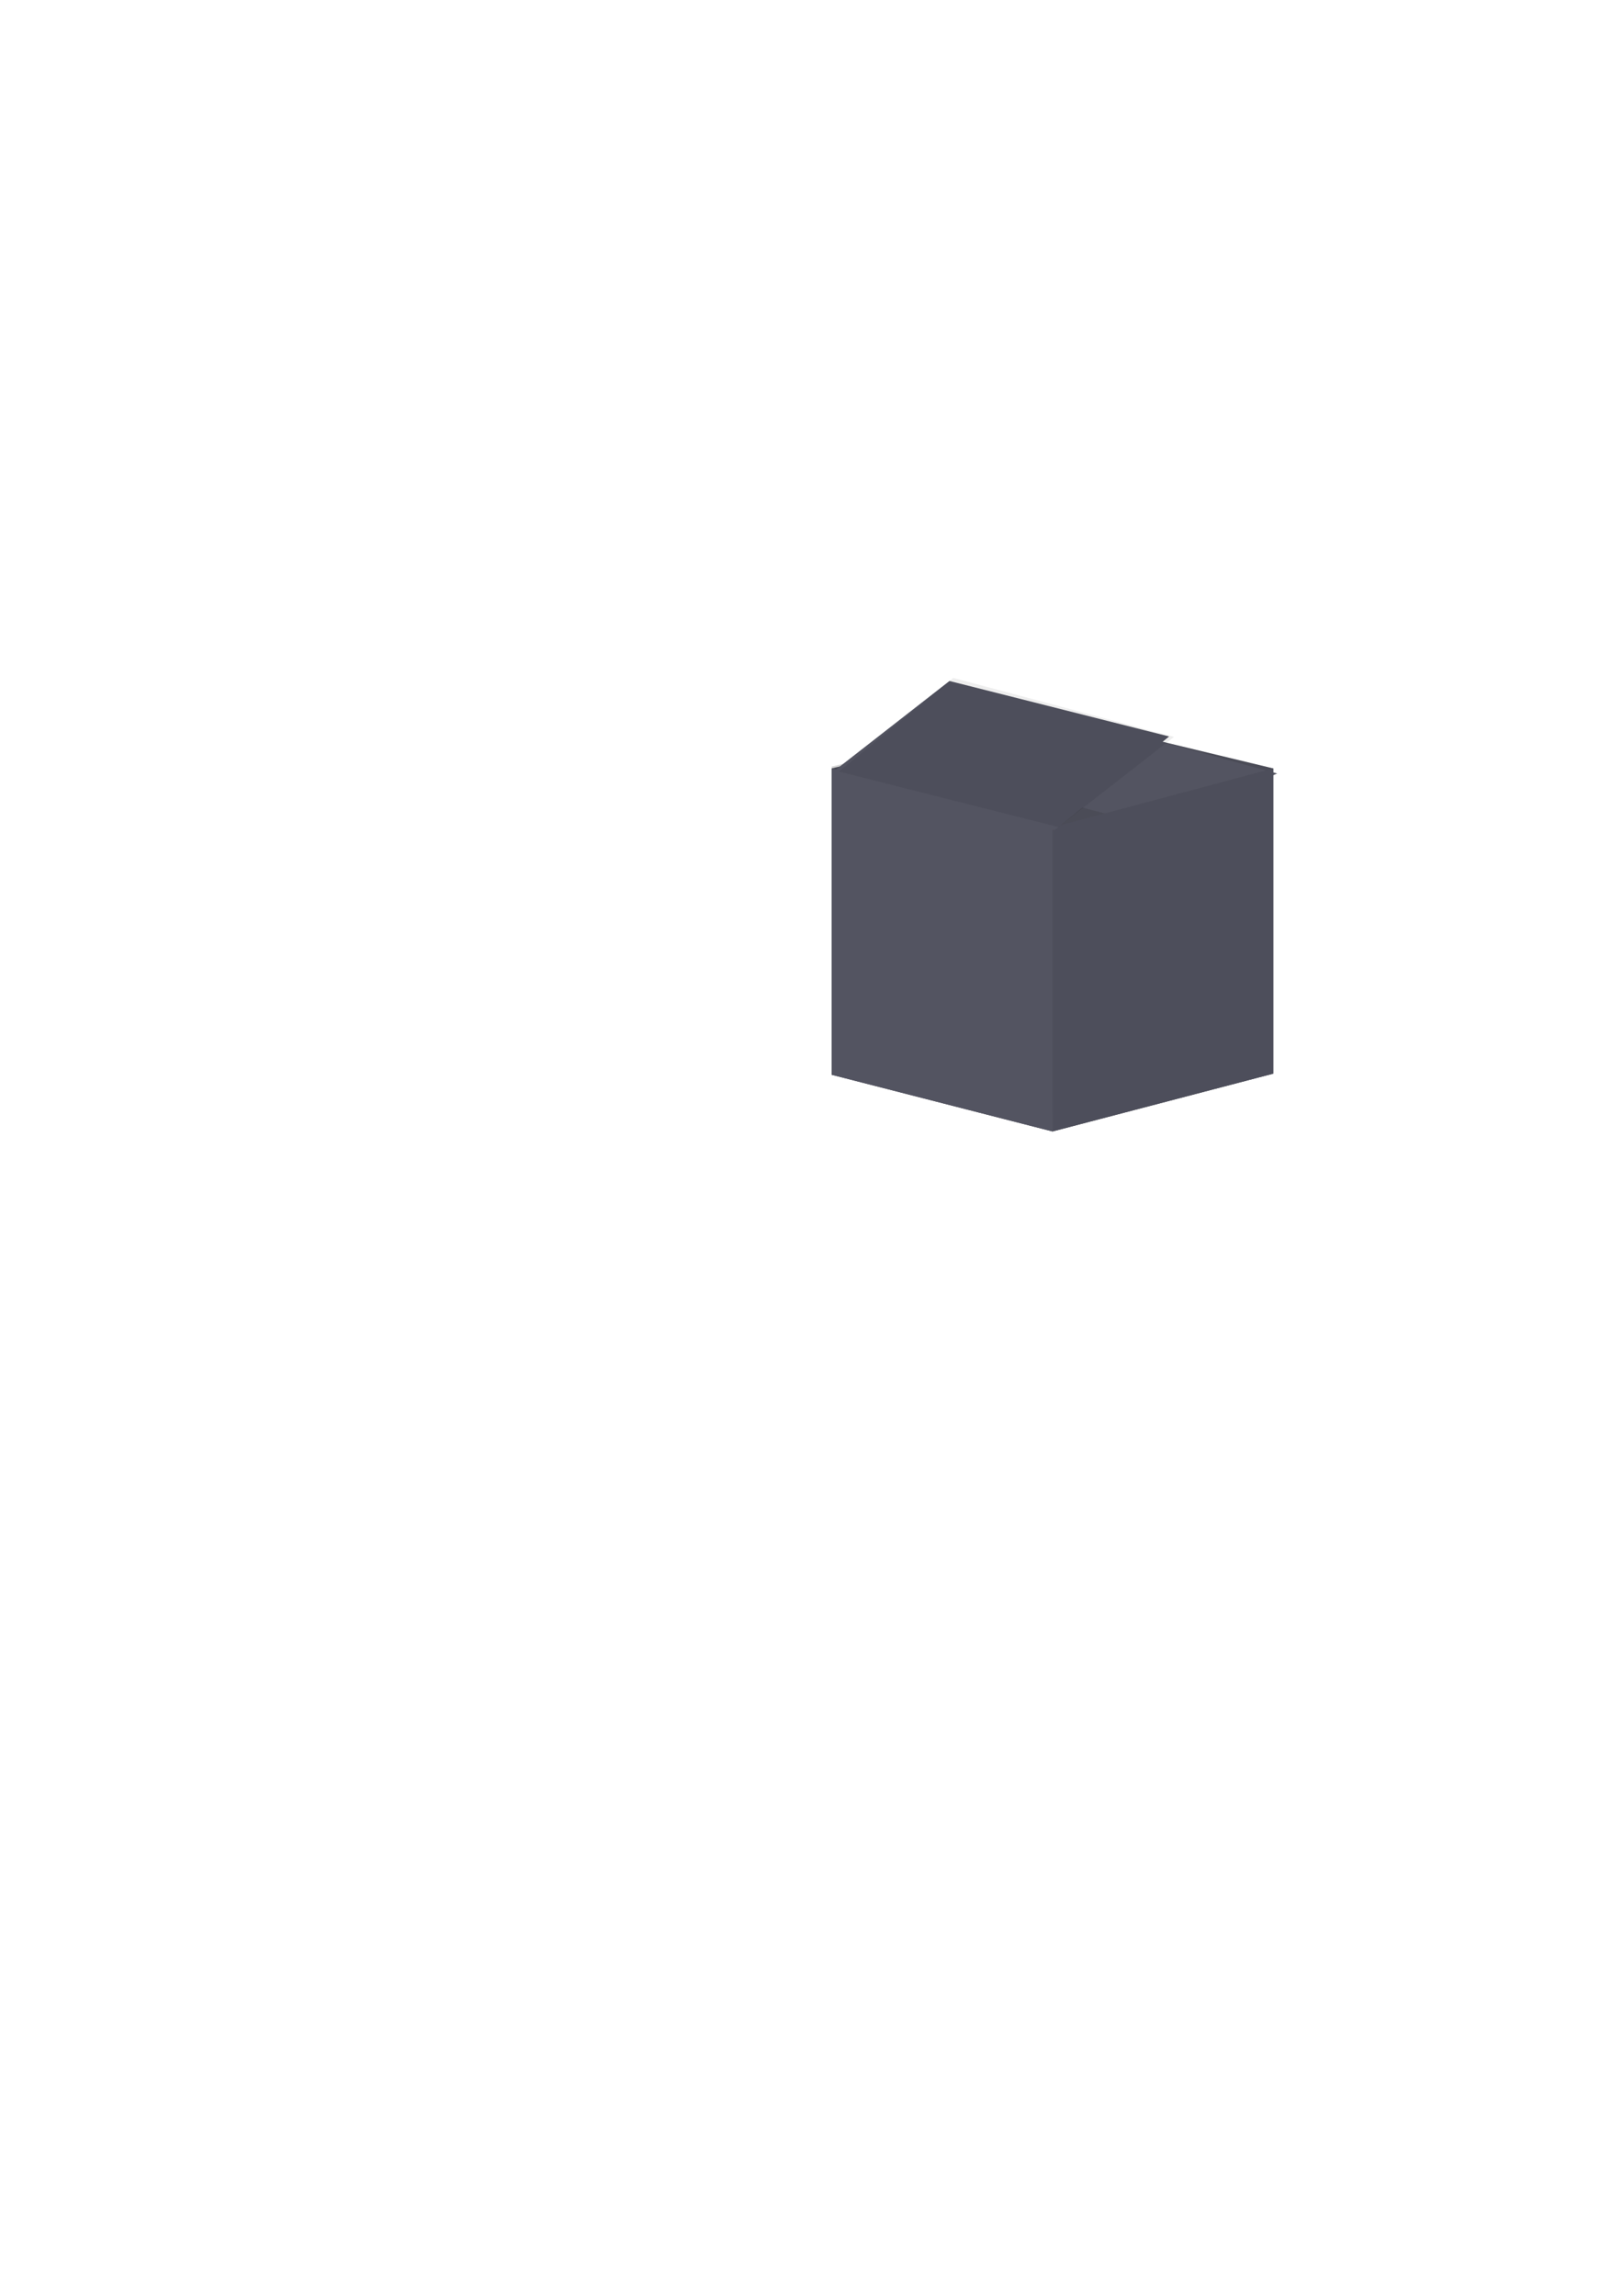 <?xml version="1.0" encoding="UTF-8" standalone="no"?>
<svg
   xmlns:dc="http://purl.org/dc/elements/1.1/"
   xmlns:cc="http://creativecommons.org/ns#"
   xmlns:rdf="http://www.w3.org/1999/02/22-rdf-syntax-ns#"
   xmlns:svg="http://www.w3.org/2000/svg"
   xmlns="http://www.w3.org/2000/svg"
   xmlns:xlink="http://www.w3.org/1999/xlink"
   xmlns:sodipodi="http://sodipodi.sourceforge.net/DTD/sodipodi-0.dtd"
   xmlns:inkscape="http://www.inkscape.org/namespaces/inkscape"
   sodipodi:docname="closedbox.svg"
   inkscape:version="1.0rc1 (09960d6f05, 2020-04-09)"
   id="svg8"
   version="1.1"
   viewBox="0 0 210 297"
   height="297mm"
   width="210mm">
  <defs
     id="defs2">
    <linearGradient
       id="7e9b6443-5111-46ce-82ab-312f92c279a9-6-4-5"
       x1="279.92"
       y1="417.64"
       x2="279.92"
       y2="253.24"
       xlink:href="#de77dbfb-dd49-4fbc-923c-7946454dd32b" />
    <linearGradient
       gradientUnits="userSpaceOnUse"
       y2="536.32"
       x2="608.5"
       y1="536.32"
       x1="366.37"
       id="de77dbfb-dd49-4fbc-923c-7946454dd32b">
      <stop
         id="stop2"
         stop-opacity="0.25"
         stop-color="gray"
         offset="0" />
      <stop
         id="stop4"
         stop-opacity="0.12"
         stop-color="gray"
         offset="0.54" />
      <stop
         id="stop6"
         stop-opacity="0.1"
         stop-color="gray"
         offset="1" />
    </linearGradient>
    <linearGradient
       id="0bd401ed-ef45-4e9e-bf5f-b77781a1e2b2-5-3-7"
       x1="306.82"
       y1="455.63"
       x2="306.82"
       y2="291.23"
       xlink:href="#de77dbfb-dd49-4fbc-923c-7946454dd32b" />
    <linearGradient
       id="8c2d82fb-4f28-4e85-a5ca-7392731b2ba5-6-0-2"
       x1="398.54"
       y1="493.9"
       x2="398.54"
       y2="312.51"
       xlink:href="#de77dbfb-dd49-4fbc-923c-7946454dd32b" />
    <linearGradient
       id="5d661687-e38a-43c0-8ba0-d38908ccc19f-2-7-8"
       x1="632.27"
       y1="432.45"
       x2="632.27"
       y2="406.53"
       xlink:href="#de77dbfb-dd49-4fbc-923c-7946454dd32b" />
    <linearGradient
       gradientTransform="matrix(0.119,0,0,0.119,92.285,56.168)"
       id="e62c516b-7ef4-49fd-a0a5-f3f48af03dcb-9-8-29"
       x1="518.71"
       y1="403.6"
       x2="518.71"
       y2="335.58"
       xlink:href="#de77dbfb-dd49-4fbc-923c-7946454dd32b" />
  </defs>
  <sodipodi:namedview
     inkscape:window-maximized="1"
     inkscape:window-y="390"
     inkscape:window-x="0"
     inkscape:window-height="1013"
     inkscape:window-width="1680"
     showgrid="false"
     inkscape:document-rotation="0"
     inkscape:current-layer="layer1"
     inkscape:document-units="mm"
     inkscape:cy="423.9588"
     inkscape:cx="679.20748"
     inkscape:zoom="1.4"
     inkscape:pageshadow="2"
     inkscape:pageopacity="0.0"
     borderopacity="1.0"
     bordercolor="#666666"
     pagecolor="#ffffff"
     id="base" />
  <g
     id="layer1"
     inkscape:groupmode="layer"
     inkscape:label="Layer 1">
    <g
       id="g3137">
      <polygon
         id="polygon298-2-8-6"
         fill="#535461"
         points="368.88,758.01 608.94,695.17 608.94,363.36 368.88,305.54 "
         transform="matrix(0.119,0,0,0.119,92.285,56.168)" />
      <polygon
         id="polygon300-7-8-0"
         opacity="0.1"
         points="368.88,758.01 608.94,695.17 608.94,363.36 368.88,305.54 "
         transform="matrix(0.119,0,0,0.119,92.285,56.168)" />
      <polygon
         id="polygon302-0-4-2"
         fill="#535461"
         points="368.88,758.01 128.83,696.42 128.83,363.36 368.88,305.54 "
         transform="matrix(0.119,0,0,0.119,92.285,56.168)" />
      <polygon
         id="polygon304-9-3-7"
         opacity="0.17"
         points="368.88,758.01 128.83,696.42 128.83,361.36 368.88,303.54 "
         transform="matrix(0.119,0,0,0.119,92.285,56.168)" />
      <polygon
         id="polygon394-6-5-91"
         fill="#535461"
         points="368.88,758.01 372.12,427.46 128.83,363.36 128.83,696.42 "
         transform="matrix(0.119,0,0,0.119,92.285,56.168)" />
      <polygon
         id="polygon396-3-9-9"
         fill="#535461"
         points="368.88,427.46 608.94,363.36 608.94,695.17 368.88,758.01 "
         transform="matrix(0.119,0,0,0.119,92.285,56.168)" />
      <polygon
         transform="matrix(0.12,0.01,-0.013,0.082,126.547,61.323)"
         points="128.83,363.36 5.66,465.16 245.71,525.49 368.88,427.46 "
         fill="#535461"
         id="polygon486-9-8-2" />
      <polygon
         transform="matrix(0.119,0,0,0.119,92.285,56.168)"
         points="608.94,363.36 608.94,695.17 368.88,758.01 368.88,427.46 "
         opacity="0.07"
         id="polygon398-2-7-6" />
      <g
         id="g3086">
        <polygon
           id="polygon488-7-6-3"
           fill="#535461"
           points="608.94,363.36 733.37,465.16 494.57,525.49 368.88,427.46 "
           transform="matrix(0.119,0,0,-0.119,63.997,150.63)" />
        <polygon
           id="polygon490-6-3-60"
           opacity="0.07"
           points="368.88,427.46 608.94,363.36 733.37,465.16 494.57,525.49 "
           transform="matrix(-0.119,0,0,0.119,195.809,44.459)" />
      </g>
    </g>
  </g>
</svg>
